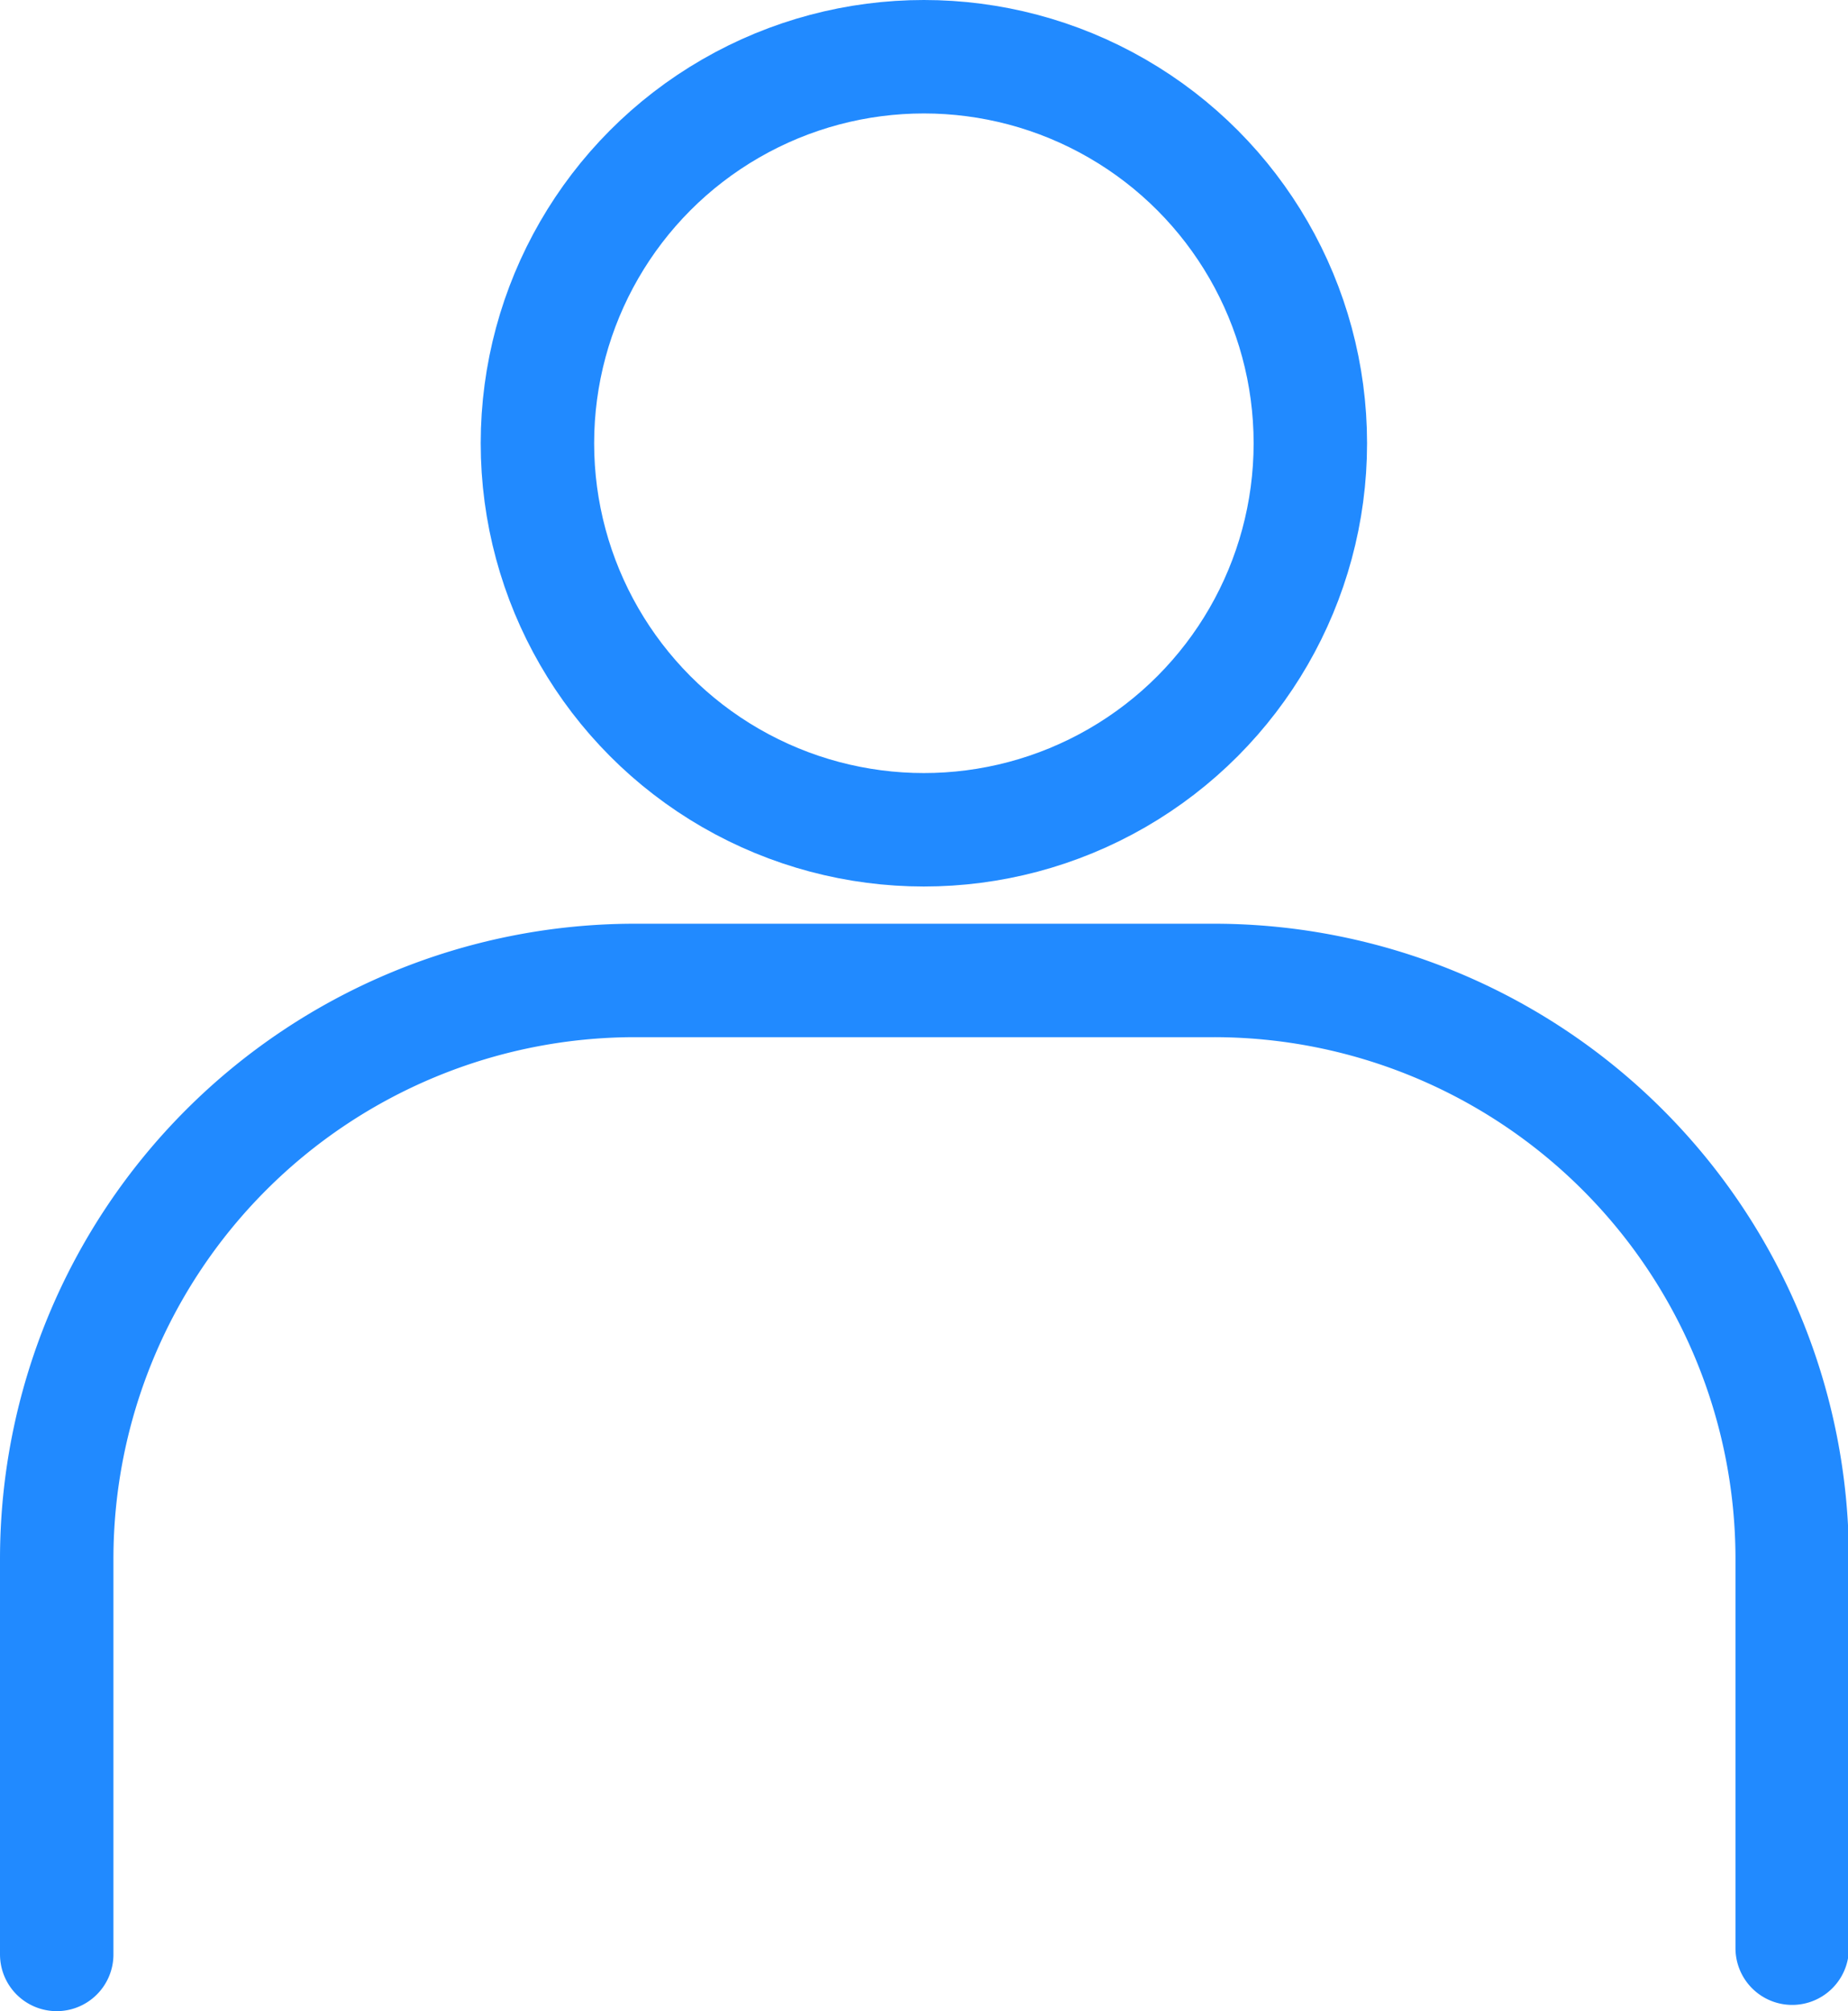 <svg xmlns="http://www.w3.org/2000/svg" width="16.292" height="17.727" viewBox="0 0 16.292 17.727">
  <g id="Group_684" data-name="Group 684" transform="translate(0.5 0.5)">
    <g id="Group_279" data-name="Group 279" transform="translate(0 0)">
      <path id="Path_413" data-name="Path 413" d="M-4300.007-5790.94v-3.485a5.1,5.1,0,0,1,5.1-5.1h5.1a5.1,5.1,0,0,1,5.1,5.1v3.43" transform="translate(4300.007 5807.667)" fill="none" stroke="#218aff" stroke-linecap="round" stroke-width="1"/>
      <ellipse id="Ellipse_142" data-name="Ellipse 142" cx="3.407" cy="3.407" rx="3.407" ry="3.407" transform="translate(4.238 0)" fill="none" stroke="#218aff" stroke-linecap="round" stroke-width="1"/>
    </g>
  </g>
</svg>
